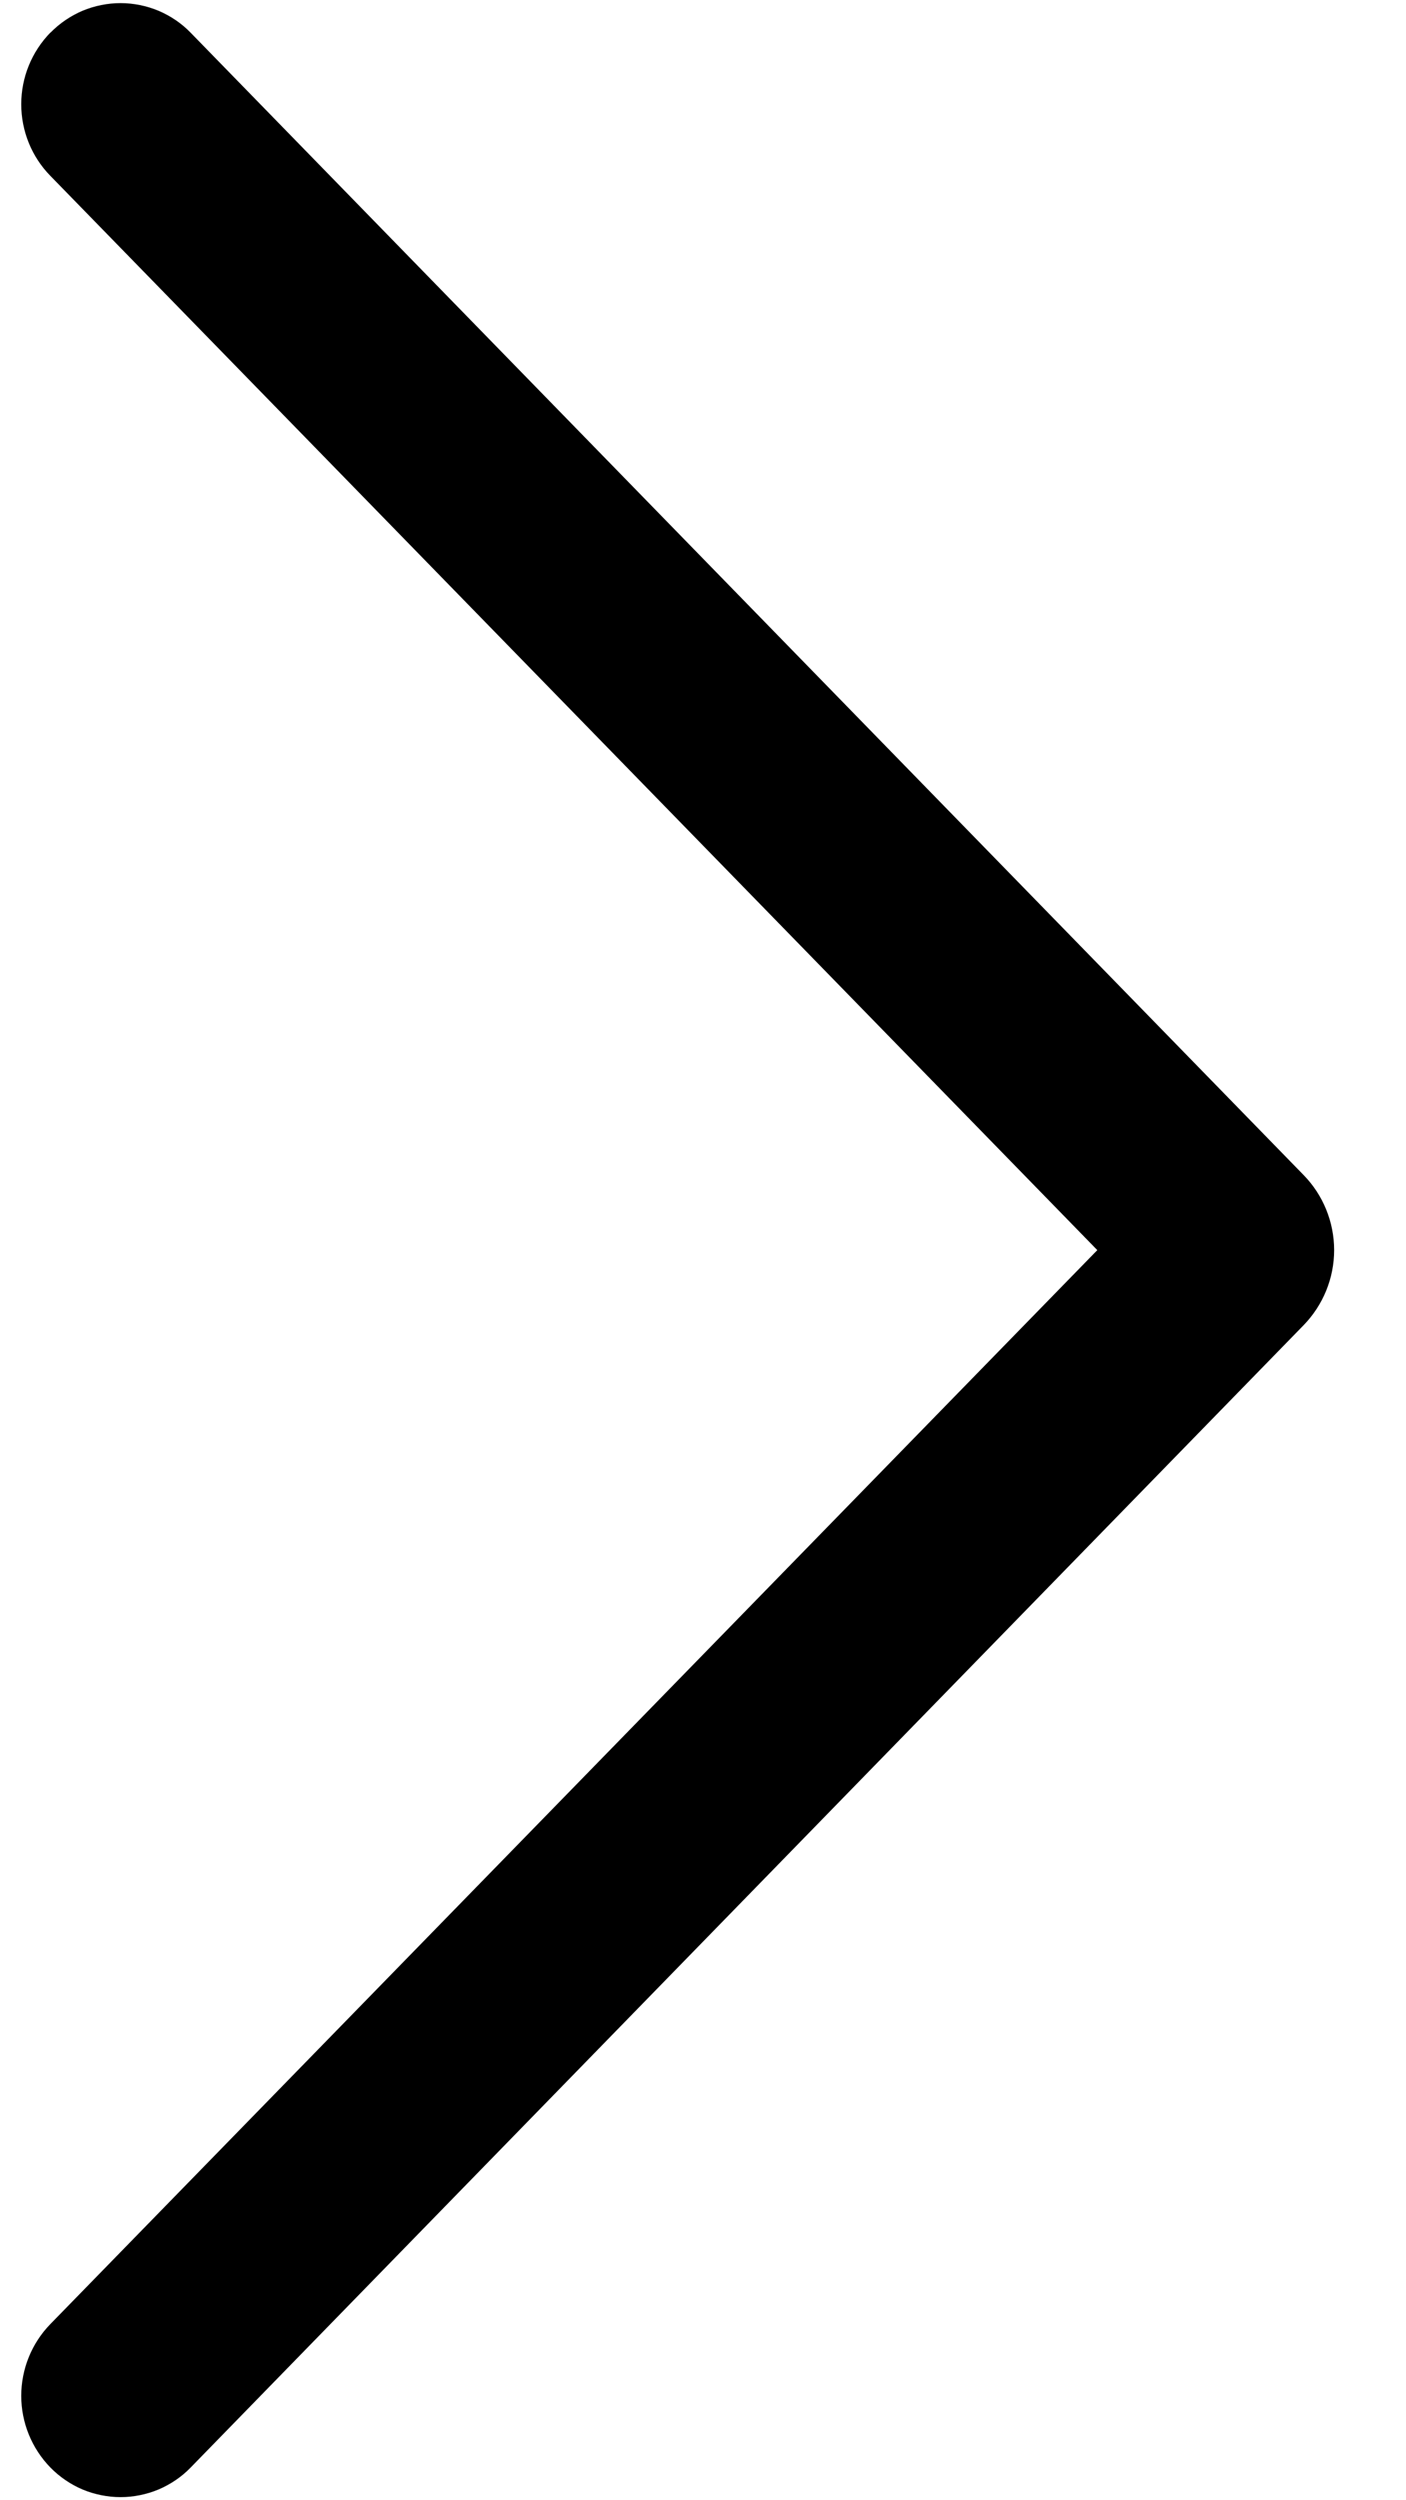 <svg width="9" height="16" viewBox="0 0 9 16" fill="none" xmlns="http://www.w3.org/2000/svg">
<path d="M0.323 0.208C0.203 0.331 0.136 0.495 0.136 0.667C0.136 0.839 0.203 1.004 0.323 1.126L7.024 8L0.323 14.872C0.203 14.995 0.136 15.16 0.136 15.332C0.136 15.503 0.203 15.668 0.323 15.791C0.382 15.851 0.451 15.898 0.528 15.931C0.605 15.963 0.688 15.98 0.772 15.98C0.855 15.98 0.938 15.963 1.015 15.931C1.092 15.898 1.162 15.851 1.22 15.791L8.345 8.48C8.47 8.351 8.54 8.179 8.54 8C8.54 7.821 8.47 7.648 8.345 7.52L1.22 0.209C1.162 0.149 1.092 0.102 1.015 0.069C0.938 0.037 0.855 0.02 0.772 0.02C0.688 0.02 0.605 0.037 0.528 0.069C0.451 0.102 0.382 0.149 0.323 0.209V0.208Z" fill="black"/>
</svg>
